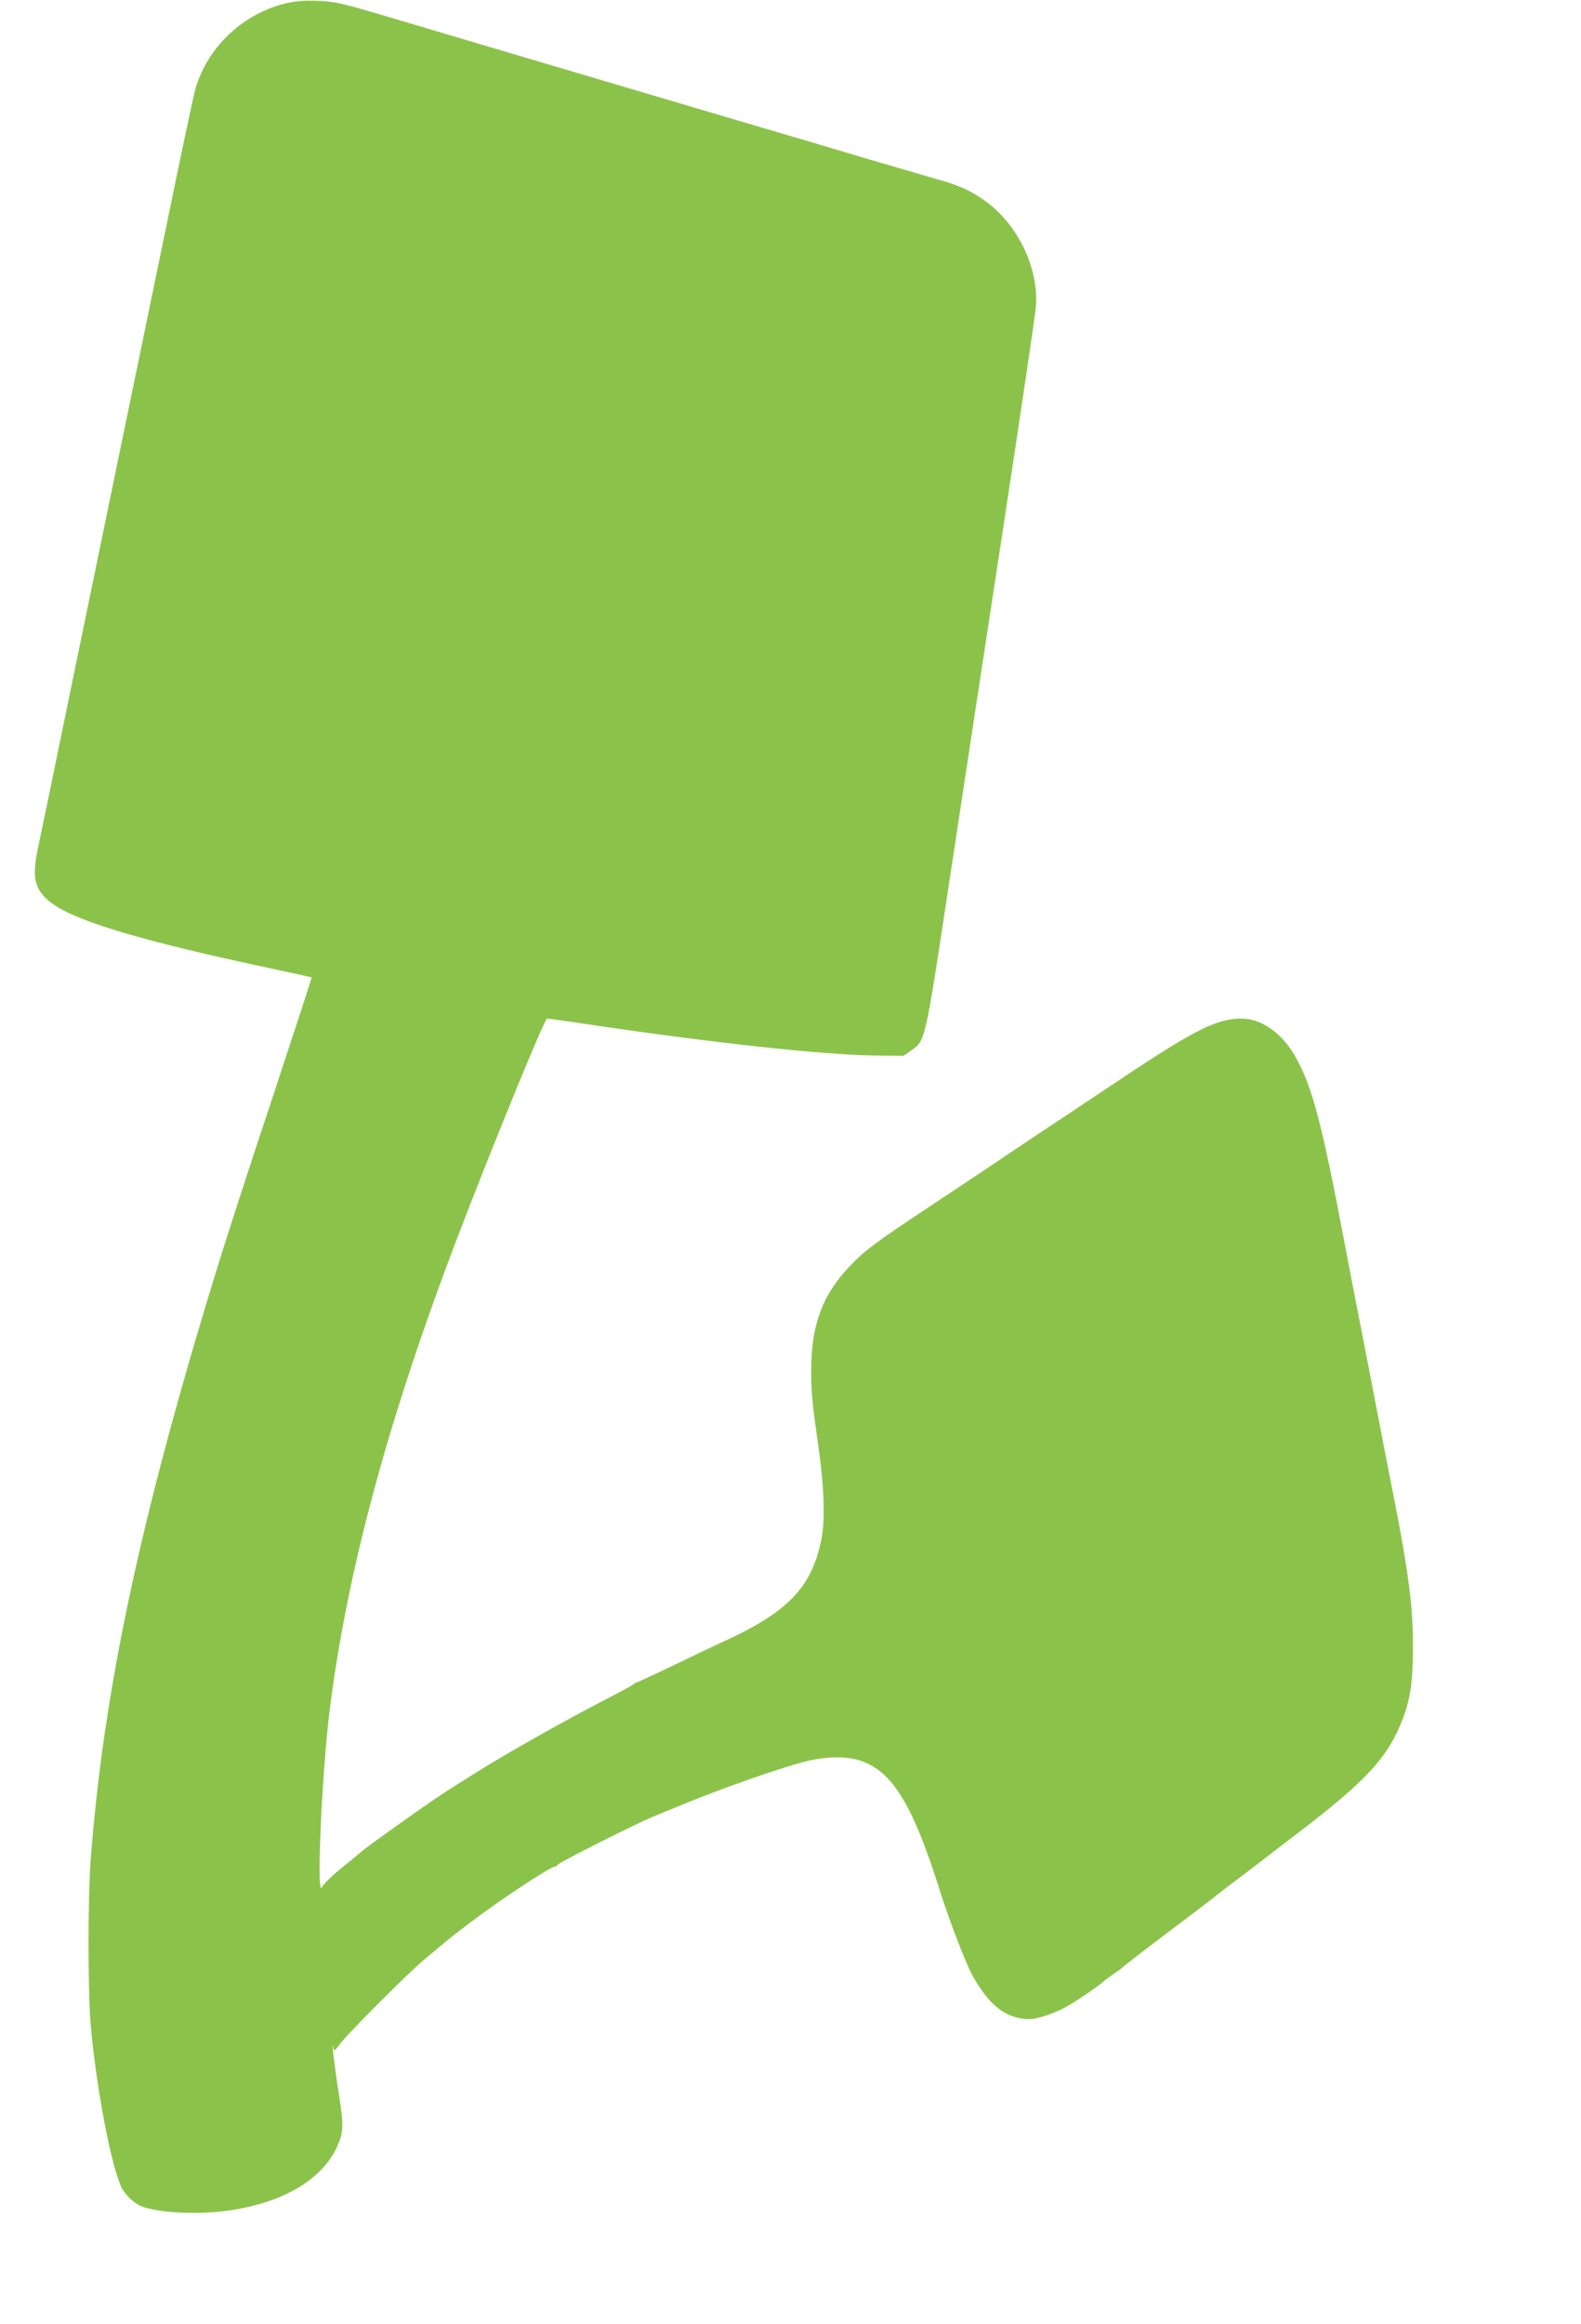 <?xml version="1.0" standalone="no"?>
<!DOCTYPE svg PUBLIC "-//W3C//DTD SVG 20010904//EN"
 "http://www.w3.org/TR/2001/REC-SVG-20010904/DTD/svg10.dtd">
<svg version="1.0" xmlns="http://www.w3.org/2000/svg"
 width="871pt" height="1280pt" viewBox="0 0 871 1280"
 preserveAspectRatio="xMidYMid meet">
<g transform="translate(0,1280) scale(0.1,-0.1)"
fill="#8bc34a" stroke="none">
<path d="M1585 12784 c-242 -54 -442 -241 -509 -475 -9 -30 -86 -394 -171
-809 -86 -415 -200 -971 -255 -1235 -55 -264 -171 -831 -260 -1260 -88 -429
-169 -822 -180 -872 -34 -160 -22 -224 55 -292 122 -107 495 -220 1255 -381
107 -23 196 -42 197 -44 1 -1 -96 -299 -216 -662 -121 -362 -262 -798 -314
-969 -415 -1349 -618 -2305 -688 -3235 -15 -200 -15 -715 0 -895 29 -343 114
-791 172 -906 20 -40 69 -85 108 -101 96 -37 319 -48 489 -22 297 44 510 172
591 355 34 76 35 114 8 285 -23 143 -43 314 -31 256 5 -21 7 -20 35 18 40 55
374 390 465 466 136 114 168 140 260 209 172 130 439 305 463 305 5 0 11 4 13
9 4 11 432 227 528 266 36 15 115 47 175 72 218 89 536 200 670 233 114 27
223 28 300 1 175 -62 286 -247 435 -721 48 -153 138 -387 176 -458 92 -167
184 -239 309 -243 48 -2 150 33 220 74 60 35 162 105 189 129 11 10 38 30 60
45 23 15 43 30 46 33 13 13 112 90 285 220 105 79 202 153 216 164 14 12 40
32 58 46 19 14 93 70 165 125 72 56 181 139 241 185 388 296 501 420 584 635
42 112 56 210 55 410 0 223 -28 424 -129 930 -13 66 -43 217 -65 335 -23 118
-63 328 -90 465 -27 138 -68 347 -90 465 -130 688 -183 886 -280 1051 -73 123
-183 199 -291 199 -135 0 -259 -62 -679 -343 -113 -75 -299 -200 -415 -276
-115 -77 -244 -163 -285 -191 -41 -28 -192 -128 -335 -223 -303 -201 -358
-242 -441 -328 -154 -161 -215 -326 -215 -580 0 -118 6 -179 42 -433 30 -216
35 -392 14 -496 -55 -268 -188 -404 -560 -571 -27 -12 -140 -66 -250 -119
-110 -53 -203 -96 -206 -96 -3 1 -13 -5 -21 -12 -8 -7 -69 -40 -134 -73 -231
-119 -581 -316 -739 -417 -22 -14 -56 -35 -75 -47 -109 -68 -172 -111 -335
-227 -99 -70 -192 -138 -206 -150 -15 -13 -68 -57 -119 -98 -51 -41 -99 -88
-107 -105 -30 -64 -1 614 42 965 95 770 325 1622 713 2635 194 505 472 1185
486 1185 6 0 87 -11 179 -25 718 -108 1353 -177 1643 -179 l142 -1 43 30 c77
54 75 44 203 890 64 424 198 1301 297 1950 99 649 183 1214 186 1256 16 215
-100 454 -282 584 -77 55 -143 85 -260 117 -49 14 -229 67 -400 117 -170 51
-508 151 -750 222 -1196 354 -1614 478 -1910 566 -221 65 -262 75 -350 78 -69
3 -122 0 -170 -11z"/>
</g>
</svg>
